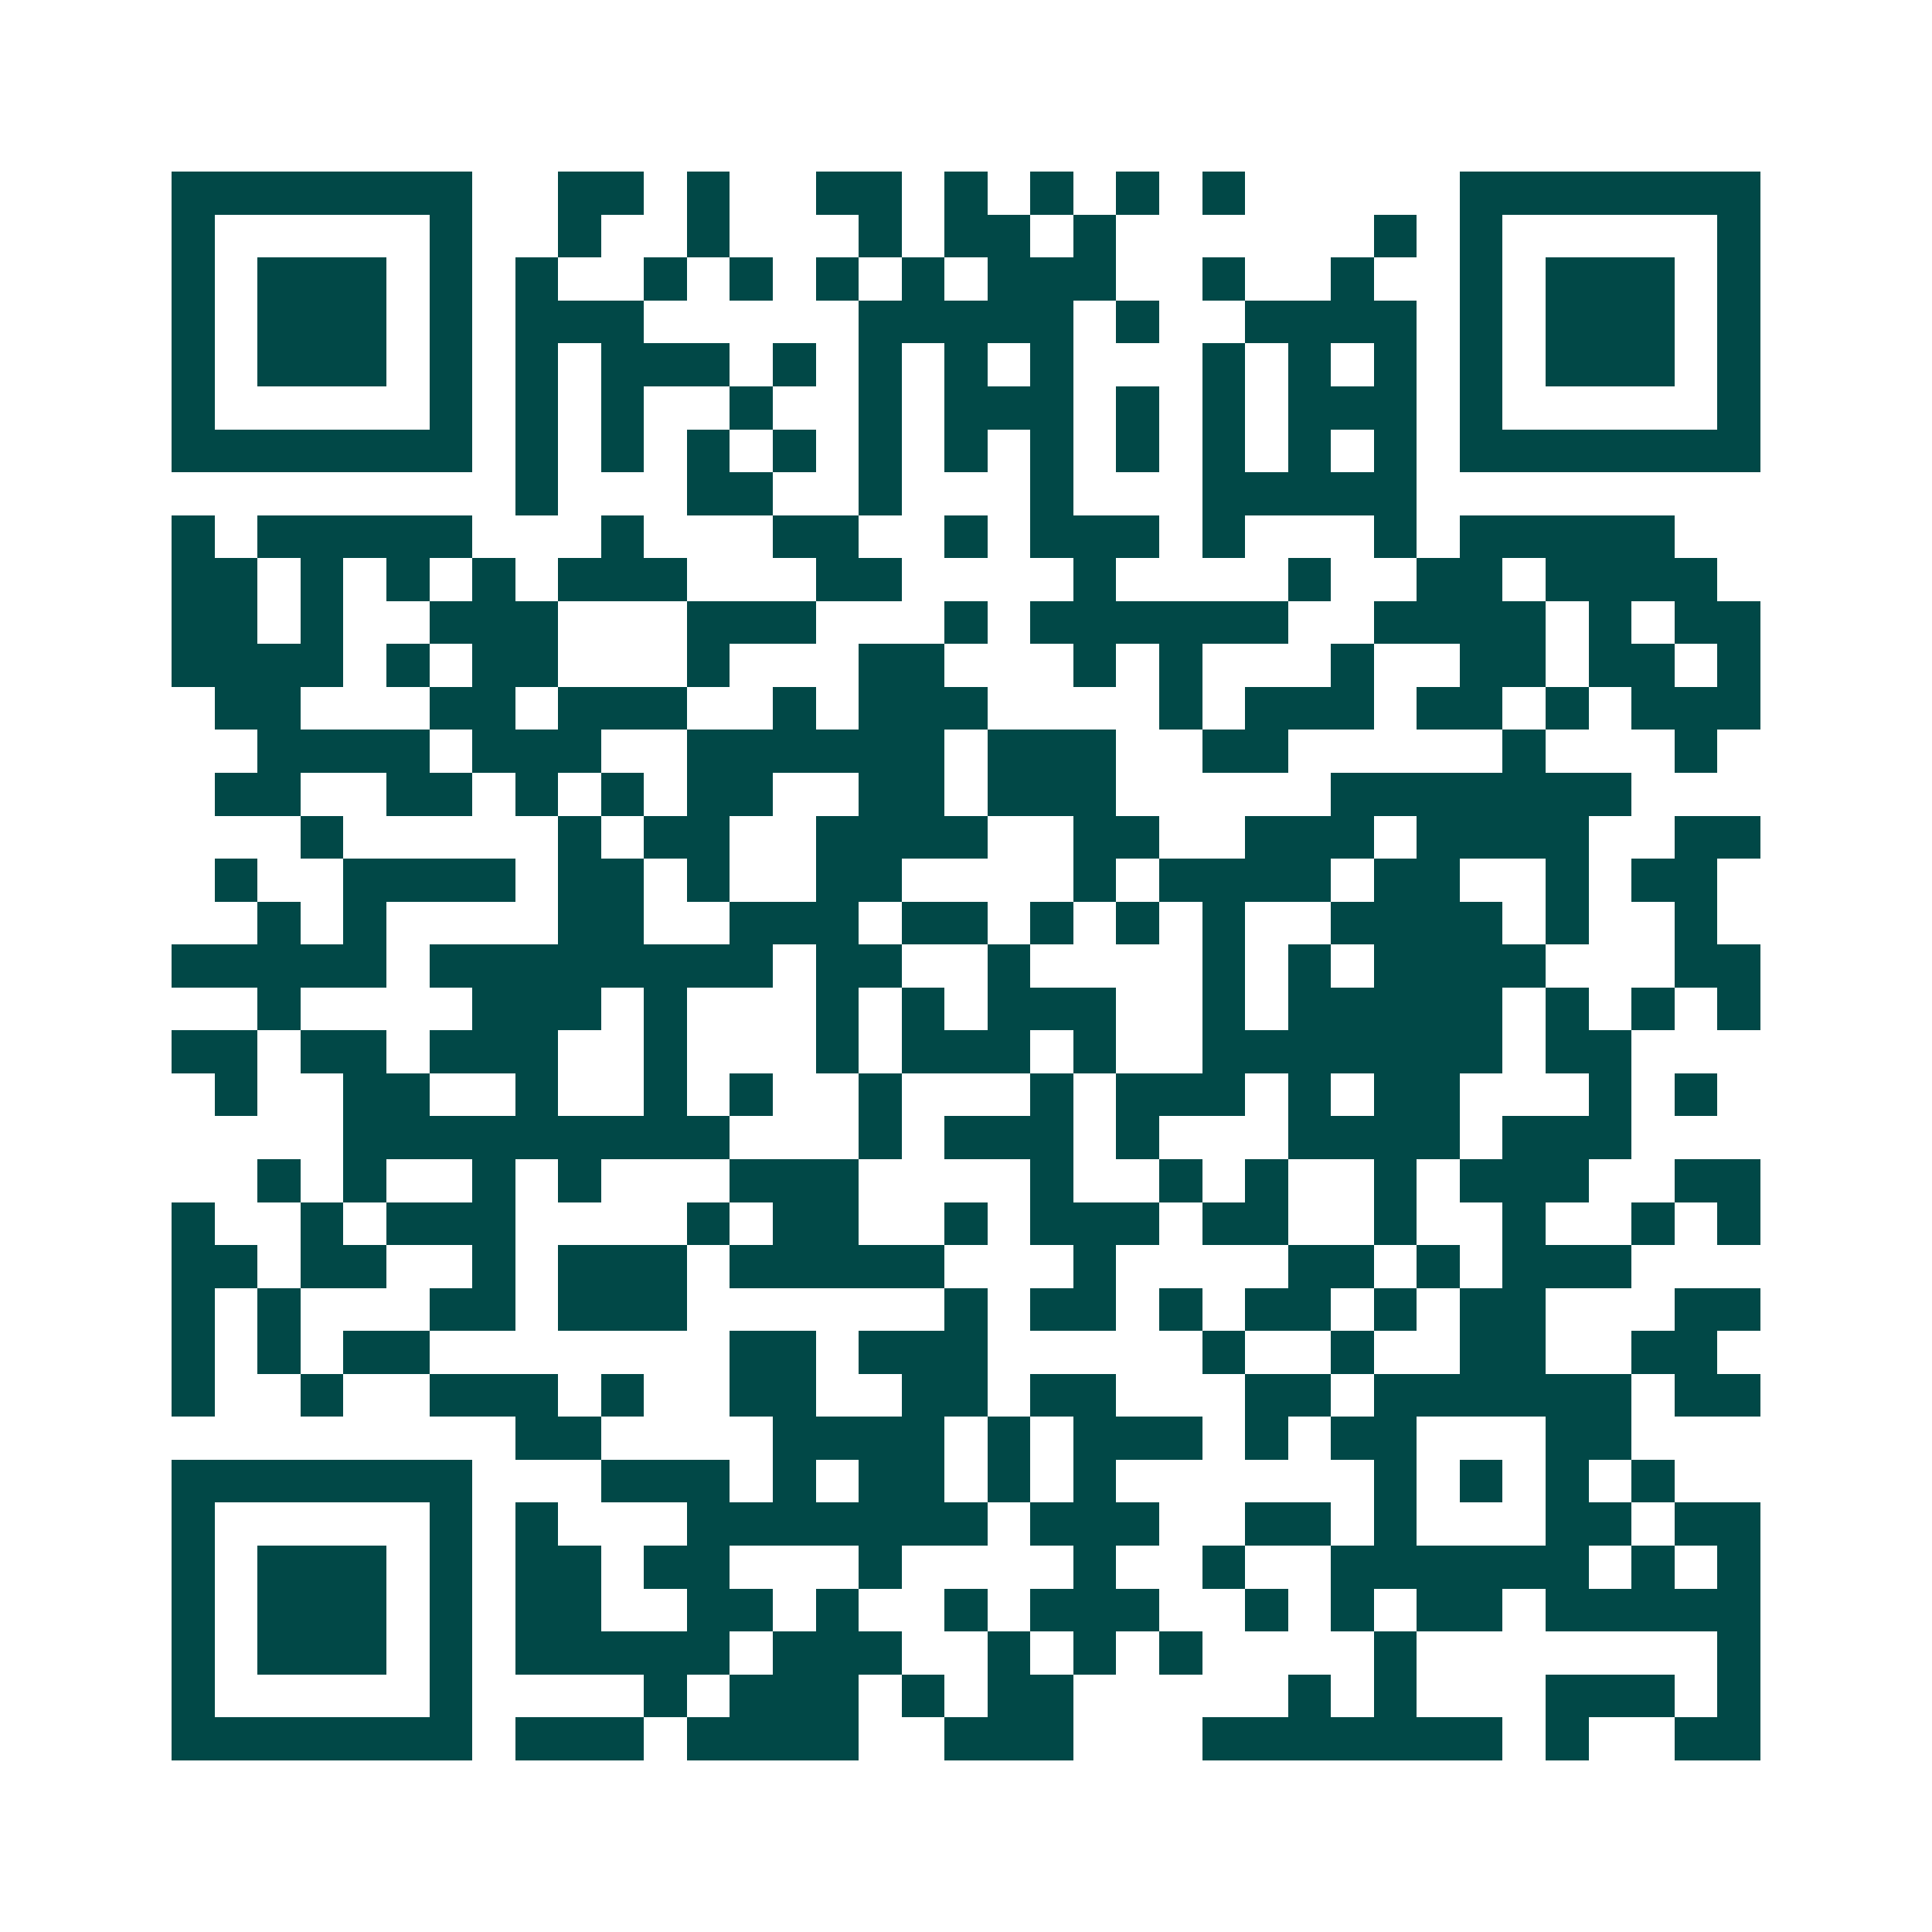 <svg xmlns="http://www.w3.org/2000/svg" width="200" height="200" viewBox="0 0 45 45" shape-rendering="crispEdges"><path fill="#ffffff" d="M0 0h45v45H0z"/><path stroke="#014847" d="M4 4.5h7m2 0h2m1 0h1m2 0h2m1 0h1m1 0h1m1 0h1m1 0h1m5 0h7M4 5.5h1m5 0h1m2 0h1m2 0h1m3 0h1m1 0h2m1 0h1m6 0h1m1 0h1m5 0h1M4 6.5h1m1 0h3m1 0h1m1 0h1m2 0h1m1 0h1m1 0h1m1 0h1m1 0h3m2 0h1m2 0h1m2 0h1m1 0h3m1 0h1M4 7.5h1m1 0h3m1 0h1m1 0h3m5 0h5m1 0h1m2 0h4m1 0h1m1 0h3m1 0h1M4 8.5h1m1 0h3m1 0h1m1 0h1m1 0h3m1 0h1m1 0h1m1 0h1m1 0h1m3 0h1m1 0h1m1 0h1m1 0h1m1 0h3m1 0h1M4 9.5h1m5 0h1m1 0h1m1 0h1m2 0h1m2 0h1m1 0h3m1 0h1m1 0h1m1 0h3m1 0h1m5 0h1M4 10.5h7m1 0h1m1 0h1m1 0h1m1 0h1m1 0h1m1 0h1m1 0h1m1 0h1m1 0h1m1 0h1m1 0h1m1 0h7M12 11.5h1m3 0h2m2 0h1m3 0h1m3 0h5M4 12.5h1m1 0h5m3 0h1m3 0h2m2 0h1m1 0h3m1 0h1m3 0h1m1 0h5M4 13.5h2m1 0h1m1 0h1m1 0h1m1 0h3m3 0h2m4 0h1m4 0h1m2 0h2m1 0h4M4 14.5h2m1 0h1m2 0h3m3 0h3m3 0h1m1 0h6m2 0h4m1 0h1m1 0h2M4 15.5h4m1 0h1m1 0h2m3 0h1m3 0h2m3 0h1m1 0h1m3 0h1m2 0h2m1 0h2m1 0h1M5 16.5h2m3 0h2m1 0h3m2 0h1m1 0h3m4 0h1m1 0h3m1 0h2m1 0h1m1 0h3M6 17.5h4m1 0h3m2 0h6m1 0h3m2 0h2m5 0h1m3 0h1M5 18.5h2m2 0h2m1 0h1m1 0h1m1 0h2m2 0h2m1 0h3m5 0h7M7 19.5h1m5 0h1m1 0h2m2 0h4m2 0h2m2 0h3m1 0h4m2 0h2M5 20.5h1m2 0h4m1 0h2m1 0h1m2 0h2m4 0h1m1 0h4m1 0h2m2 0h1m1 0h2M6 21.5h1m1 0h1m4 0h2m2 0h3m1 0h2m1 0h1m1 0h1m1 0h1m2 0h4m1 0h1m2 0h1M4 22.5h5m1 0h8m1 0h2m2 0h1m4 0h1m1 0h1m1 0h4m3 0h2M6 23.5h1m4 0h3m1 0h1m3 0h1m1 0h1m1 0h3m2 0h1m1 0h5m1 0h1m1 0h1m1 0h1M4 24.5h2m1 0h2m1 0h3m2 0h1m3 0h1m1 0h3m1 0h1m2 0h7m1 0h2M5 25.5h1m2 0h2m2 0h1m2 0h1m1 0h1m2 0h1m3 0h1m1 0h3m1 0h1m1 0h2m3 0h1m1 0h1M8 26.5h9m3 0h1m1 0h3m1 0h1m3 0h4m1 0h3M6 27.5h1m1 0h1m2 0h1m1 0h1m3 0h3m4 0h1m2 0h1m1 0h1m2 0h1m1 0h3m2 0h2M4 28.5h1m2 0h1m1 0h3m4 0h1m1 0h2m2 0h1m1 0h3m1 0h2m2 0h1m2 0h1m2 0h1m1 0h1M4 29.5h2m1 0h2m2 0h1m1 0h3m1 0h5m3 0h1m4 0h2m1 0h1m1 0h3M4 30.5h1m1 0h1m3 0h2m1 0h3m6 0h1m1 0h2m1 0h1m1 0h2m1 0h1m1 0h2m3 0h2M4 31.5h1m1 0h1m1 0h2m7 0h2m1 0h3m5 0h1m2 0h1m2 0h2m2 0h2M4 32.5h1m2 0h1m2 0h3m1 0h1m2 0h2m2 0h2m1 0h2m3 0h2m1 0h6m1 0h2M12 33.5h2m4 0h4m1 0h1m1 0h3m1 0h1m1 0h2m3 0h2M4 34.5h7m3 0h3m1 0h1m1 0h2m1 0h1m1 0h1m6 0h1m1 0h1m1 0h1m1 0h1M4 35.5h1m5 0h1m1 0h1m3 0h7m1 0h3m2 0h2m1 0h1m3 0h2m1 0h2M4 36.5h1m1 0h3m1 0h1m1 0h2m1 0h2m3 0h1m4 0h1m2 0h1m2 0h6m1 0h1m1 0h1M4 37.5h1m1 0h3m1 0h1m1 0h2m2 0h2m1 0h1m2 0h1m1 0h3m2 0h1m1 0h1m1 0h2m1 0h5M4 38.5h1m1 0h3m1 0h1m1 0h5m1 0h3m2 0h1m1 0h1m1 0h1m4 0h1m7 0h1M4 39.5h1m5 0h1m4 0h1m1 0h3m1 0h1m1 0h2m5 0h1m1 0h1m3 0h3m1 0h1M4 40.5h7m1 0h3m1 0h4m2 0h3m3 0h7m1 0h1m2 0h2"/></svg>
